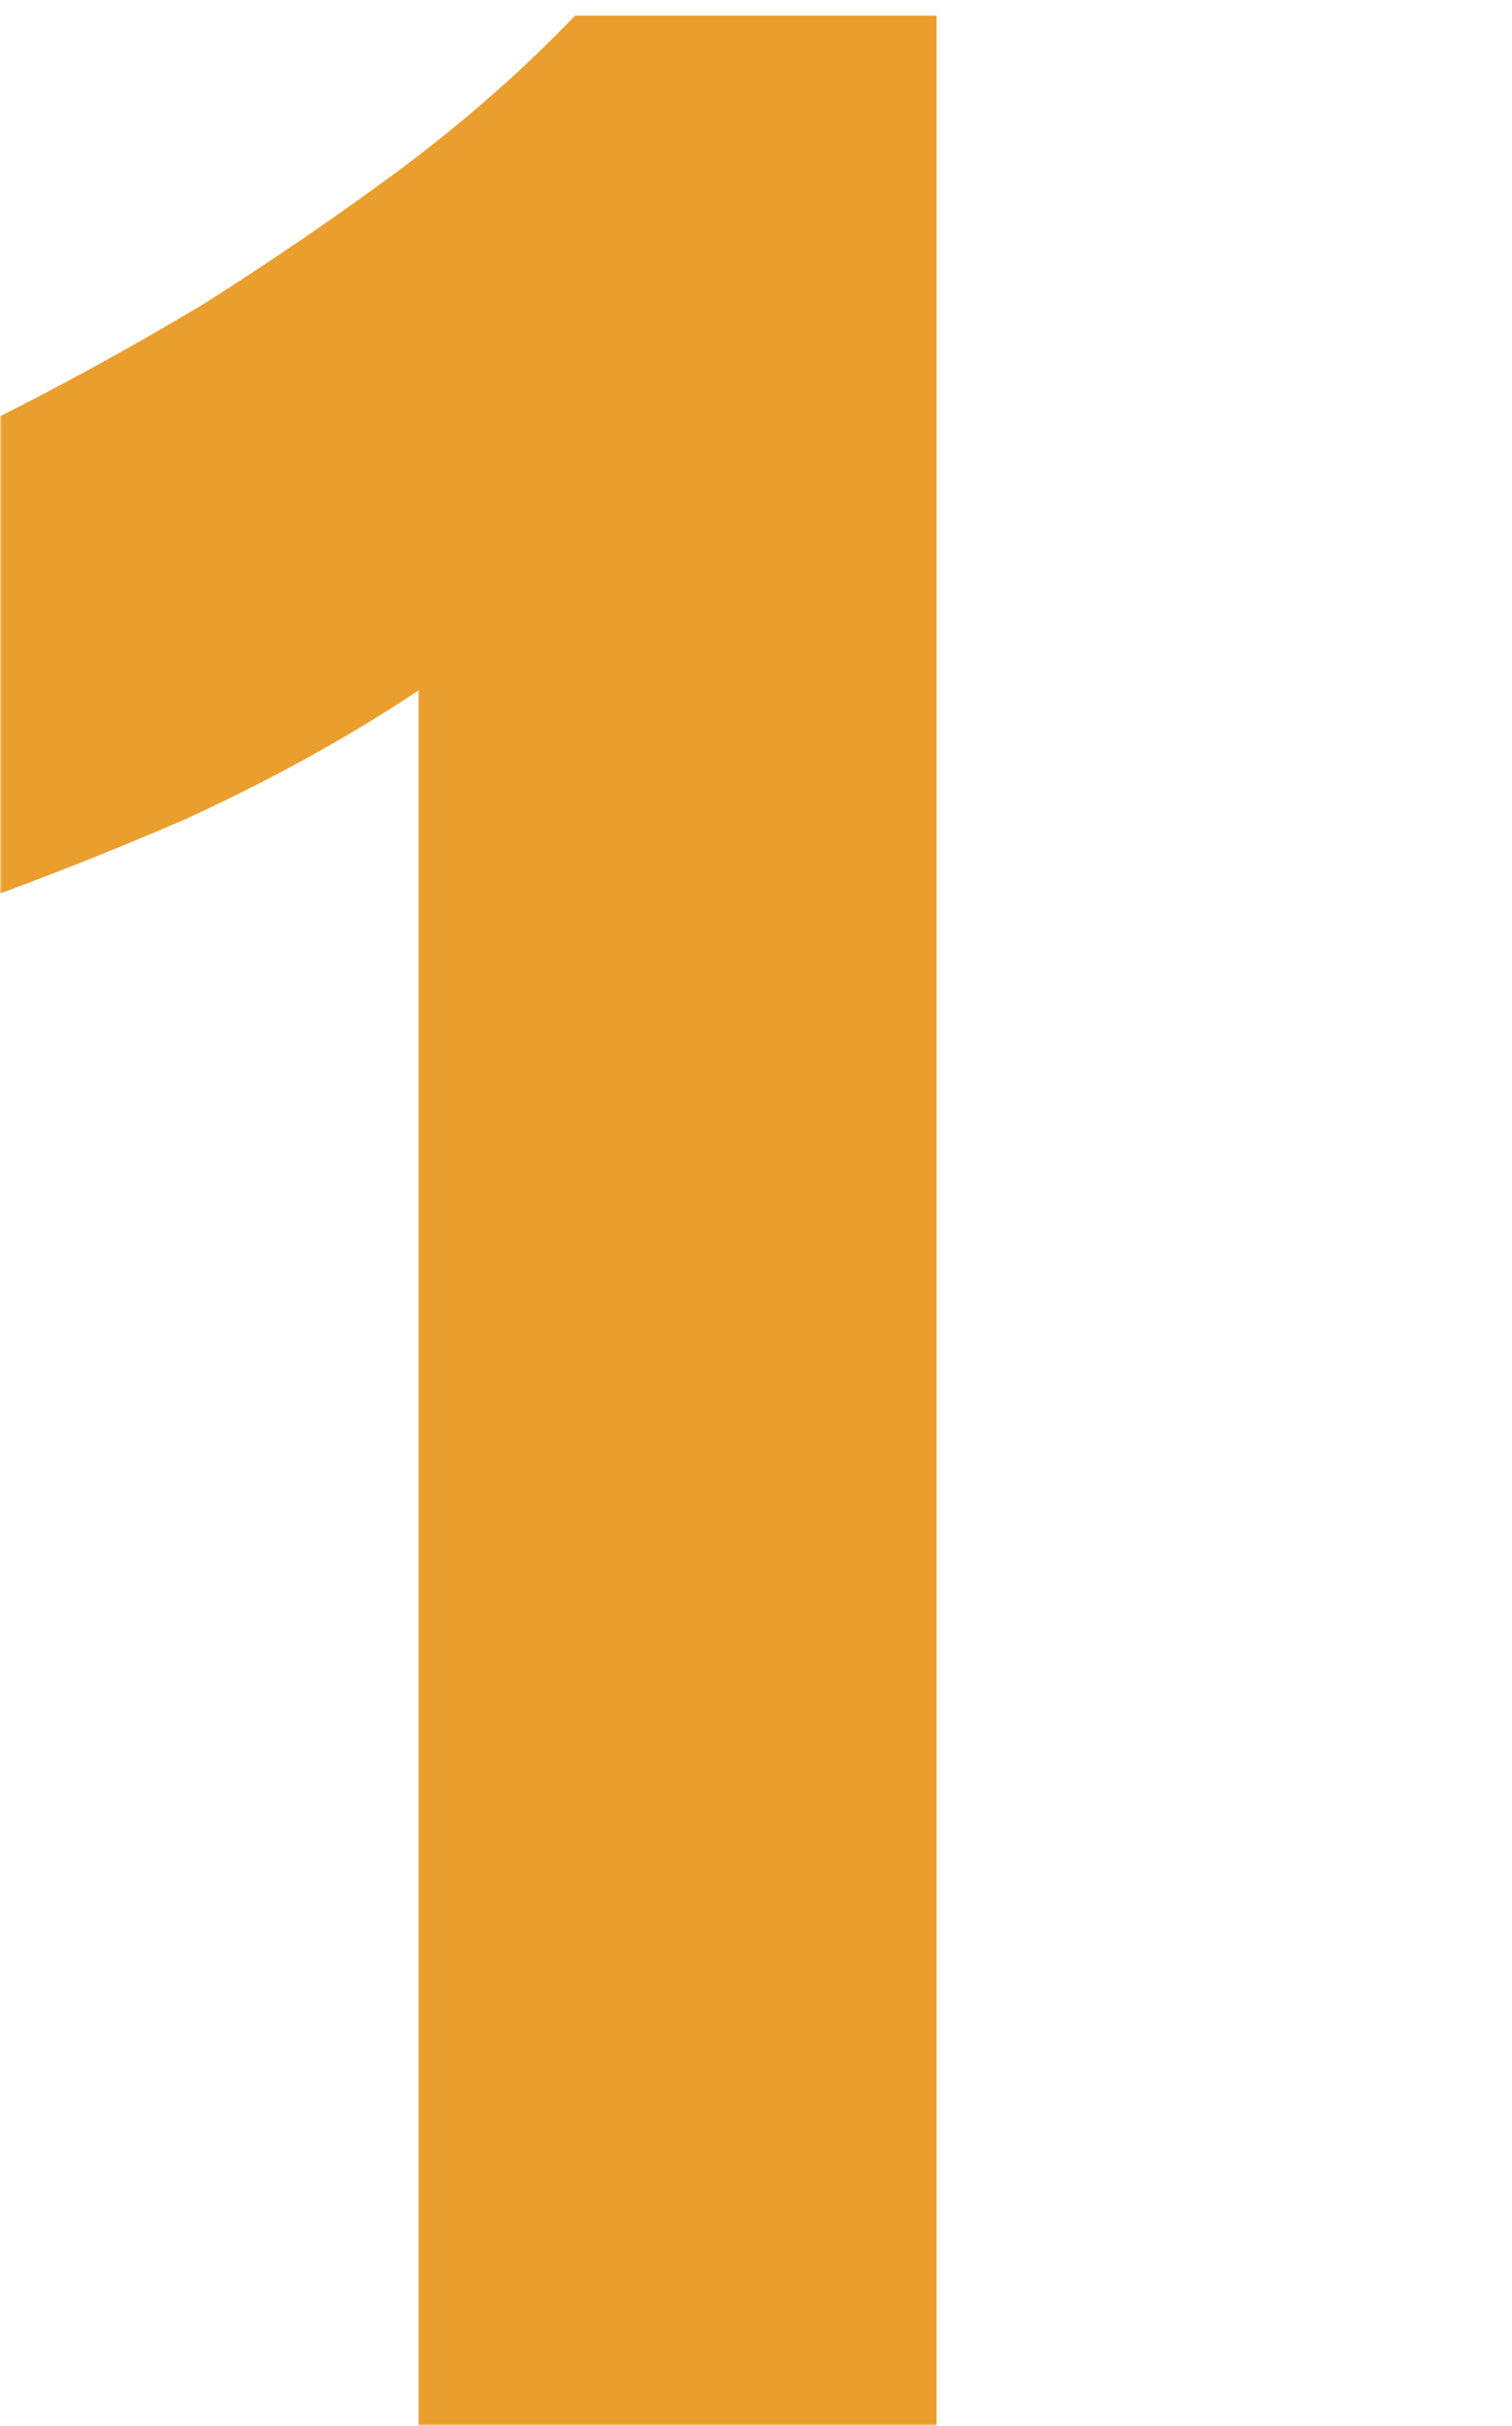 <?xml version="1.0" encoding="UTF-8"?> <svg xmlns="http://www.w3.org/2000/svg" width="348" height="558" viewBox="0 0 348 558" fill="none"> <mask id="mask0_313_127" style="mask-type:alpha" maskUnits="userSpaceOnUse" x="0" y="0" width="348" height="558"> <rect width="348" height="558" fill="#EA9E2E"></rect> </mask> <g mask="url(#mask0_313_127)"> <path d="M-50.844 118.8C-35.377 112.4 -19.377 105.2 -2.844 97.2C14.223 88.667 30.756 79.6 46.756 70C62.756 59.867 77.956 49.467 92.356 38.8C107.29 27.6 120.623 15.867 132.356 3.6H215.556V558H96.356V158.8C80.356 169.467 62.49 179.333 42.756 188.4C23.023 196.933 3.823 204.4 -14.844 210.8L-50.844 118.8Z" fill="#EA9E2E"></path> </g> </svg> 
